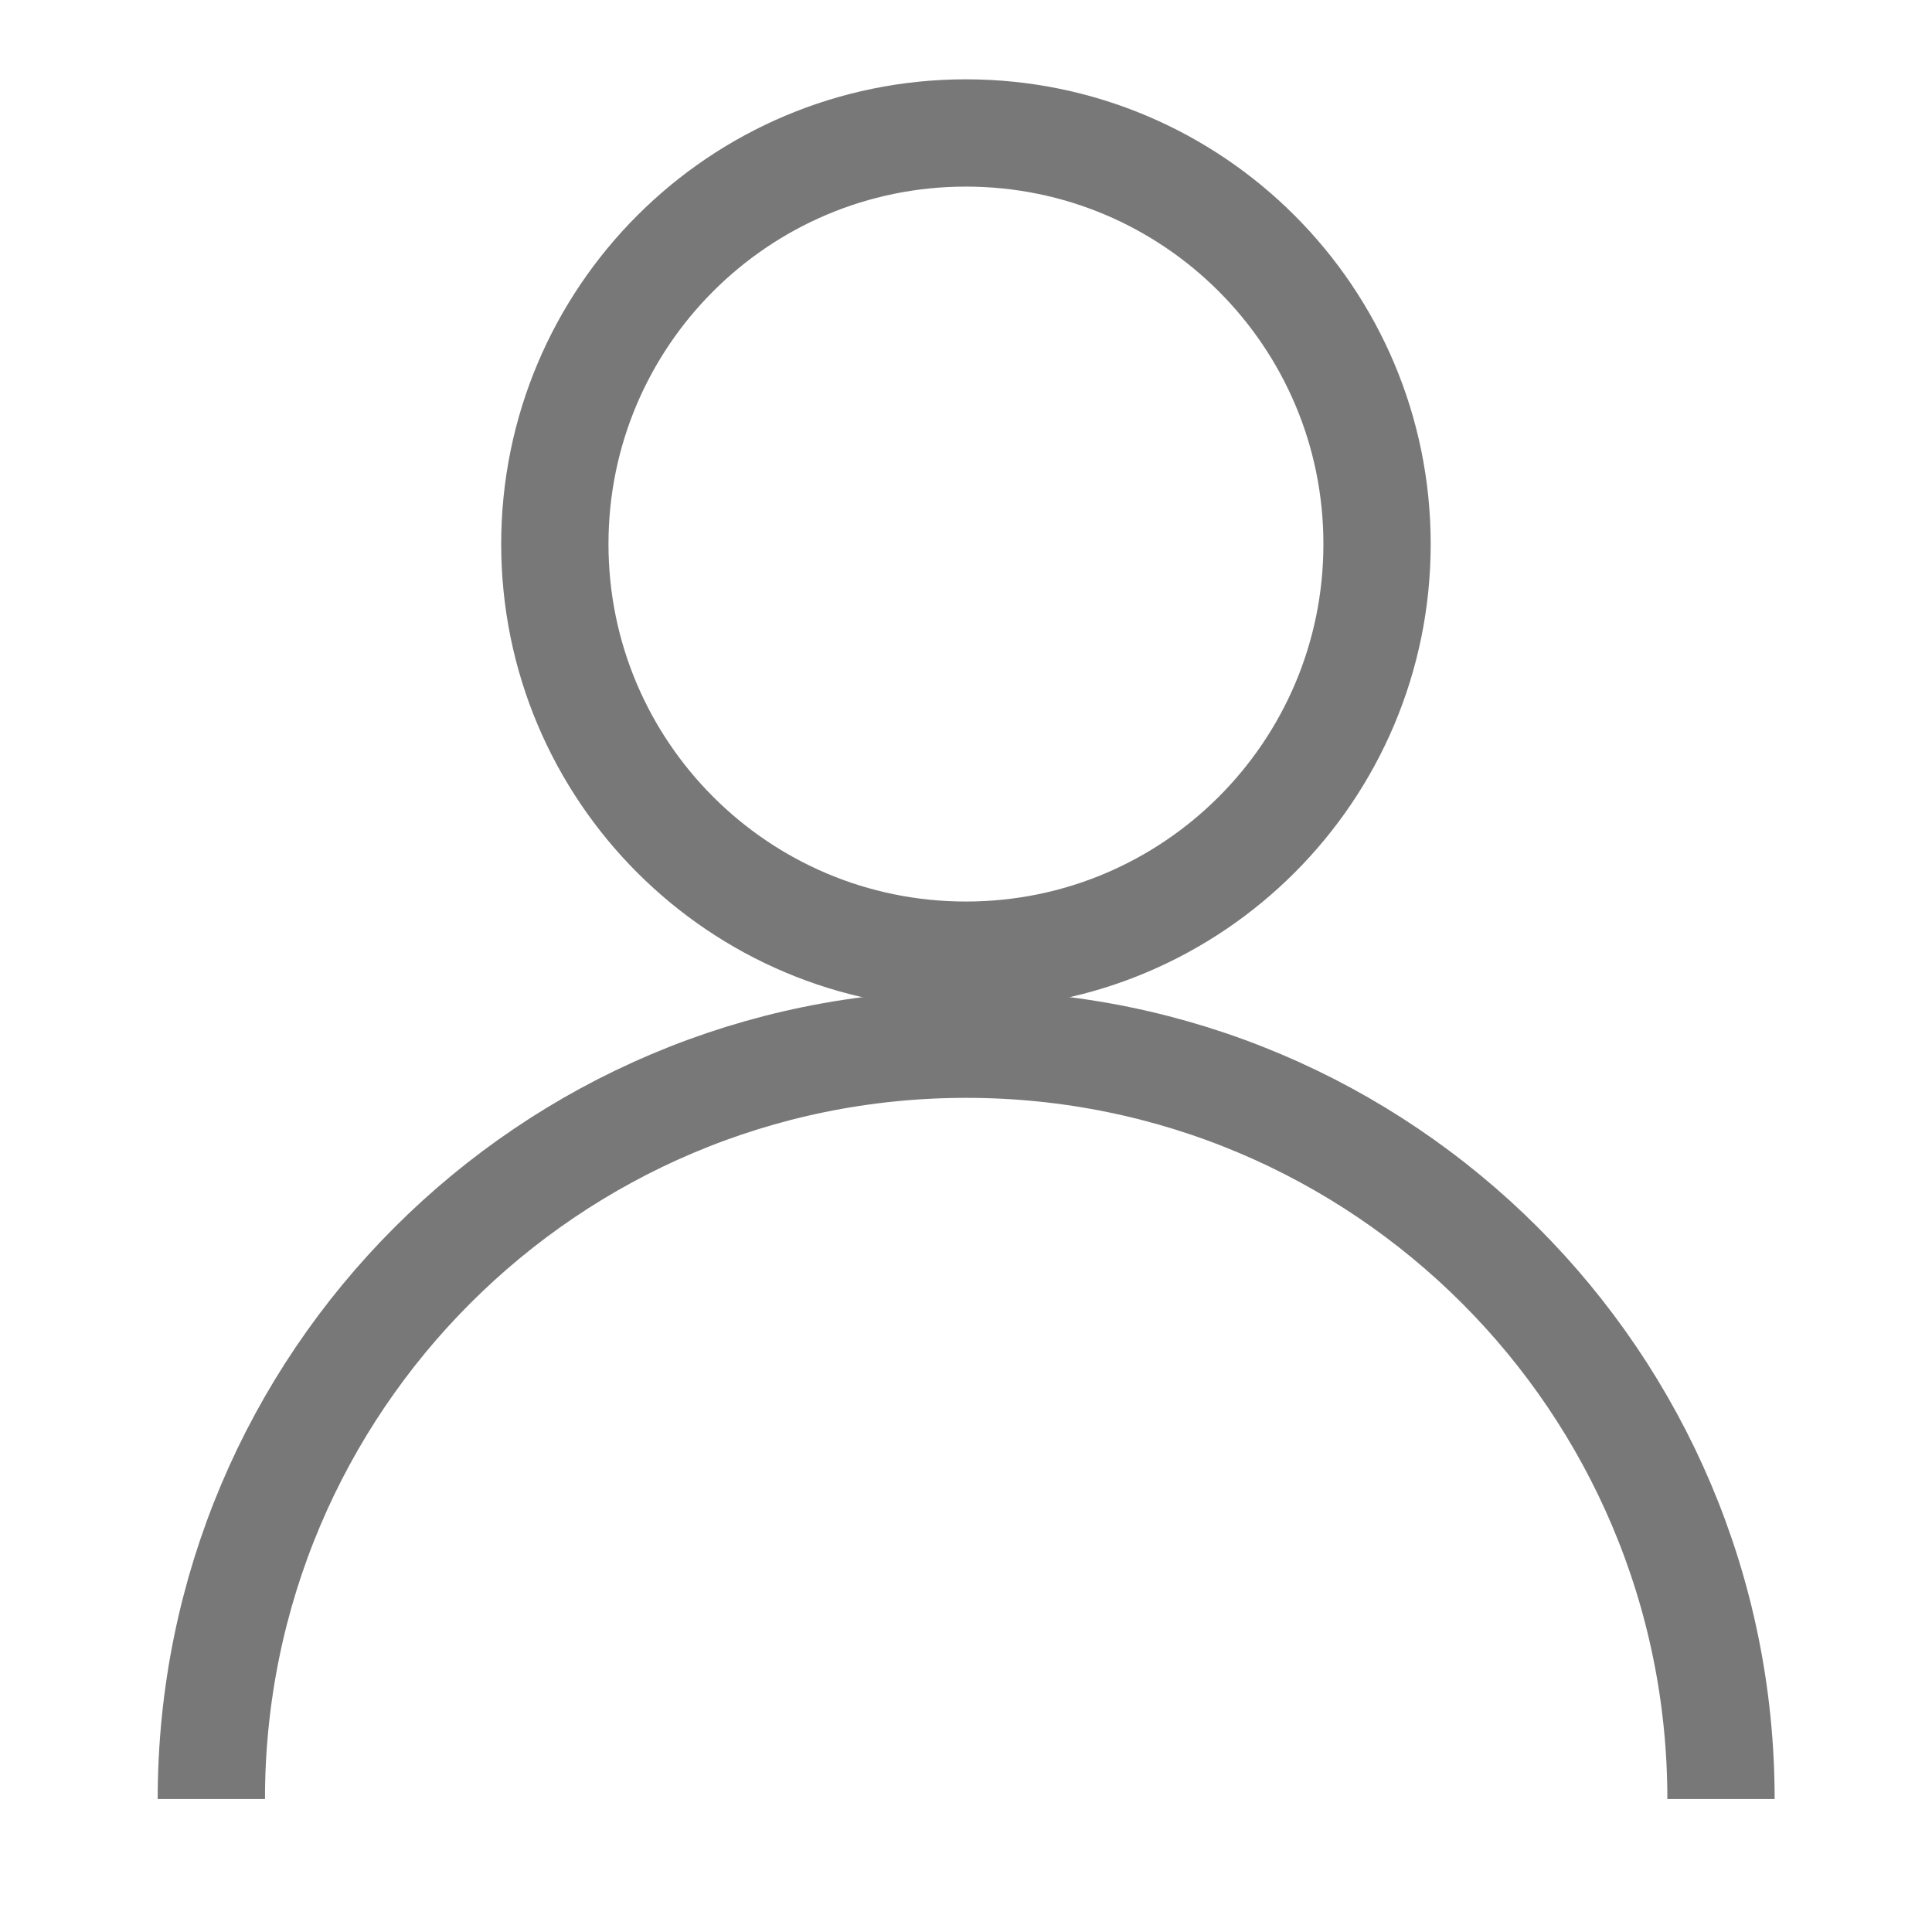 <svg xmlns="http://www.w3.org/2000/svg" xmlns:xlink="http://www.w3.org/1999/xlink" viewBox="0 0 34.016 34.016" height="34.016" width="34.016" id="svg1" version="1.1">
  <defs id="defs1">
    
    <clipPath id="clipPath2" clipPathUnits="userSpaceOnUse">
      <path id="path2" transform="translate(-22.726,-1.756)" d="M 0,25.512 H 25.512 V 0 H 0 Z"></path>
    </clipPath>
    <clipPath id="clipPath4" clipPathUnits="userSpaceOnUse">
      <path id="path4" transform="translate(-12.755,-23.756)" d="M 0,25.512 H 25.512 V 0 H 0 Z"></path>
    </clipPath>
  </defs>
  
    
  
  <g id="layer-MC0">
    <path clip-path="url(#clipPath2)" transform="matrix(1.333,0,0,-1.333,30.301,31.675)" style="fill:none;stroke:#787878;stroke-width:1.417;stroke-linecap:butt;stroke-linejoin:miter;stroke-miterlimit:10;stroke-dasharray:none;stroke-opacity:1" d="m 0,0 c 0,5.506 -4.464,9.97 -9.97,9.97 -5.506,0 -9.97,-4.464 -9.97,-9.97" id="path1"></path>
    <path clip-path="url(#clipPath4)" transform="matrix(1.333,0,0,-1.333,17.007,2.341)" style="fill:none;stroke:#787878;stroke-width:1.417;stroke-linecap:butt;stroke-linejoin:miter;stroke-miterlimit:10;stroke-dasharray:none;stroke-opacity:1" d="m 0,0 c 2.999,0 5.43,-2.431 5.43,-5.43 0,-2.999 -2.431,-5.43 -5.43,-5.43 -2.999,0 -5.43,2.431 -5.43,5.43 C -5.43,-2.431 -2.999,0 0,0 Z" id="path3"></path>
  </g>
</svg>
